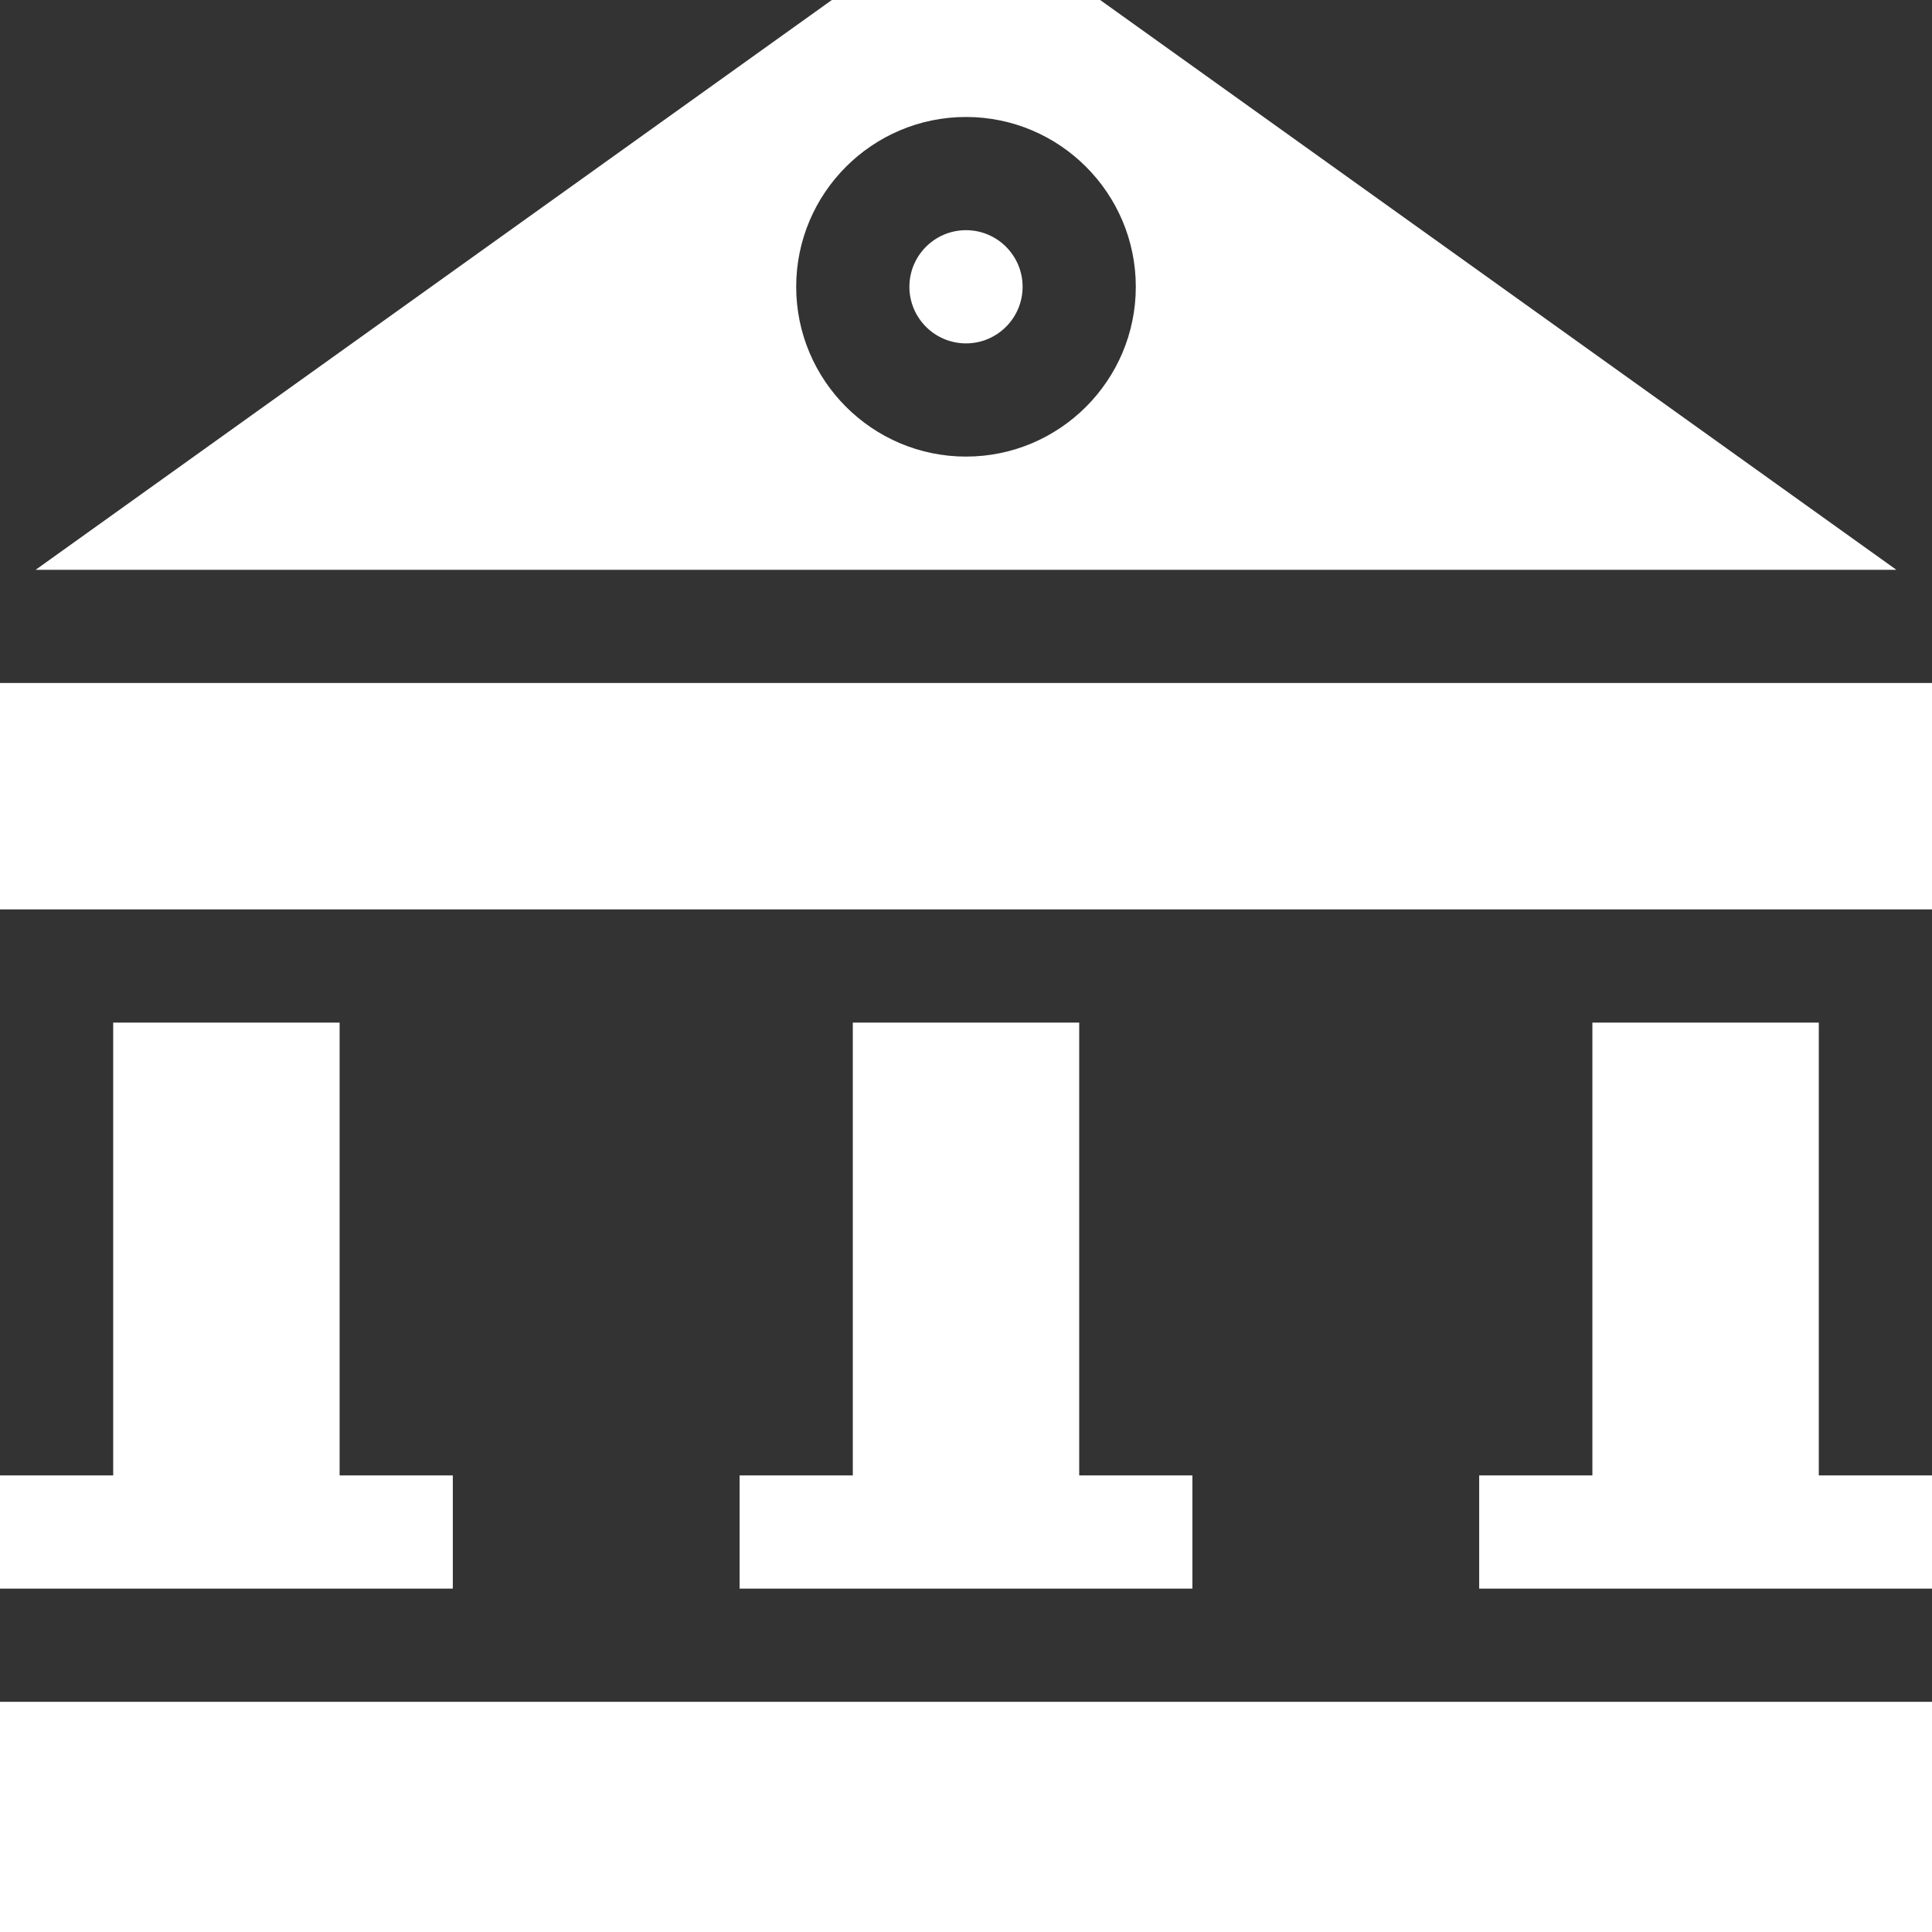 <?xml version="1.0" encoding="UTF-8"?> <svg xmlns="http://www.w3.org/2000/svg" viewBox="0 0 512 512"><rect x="0" y="0" width="512" height="512" fill="#333333" stroke="none"/><path d="m0 451h512v61h-512zm0 0" fill="#000000" style="fill: rgb(255, 255, 255);"></path><path d="m30 271v120h-30v30h120v-30h-30v-120zm0 0" fill="#000000" style="fill: rgb(255, 255, 255);"></path><path d="m226 271v120h-30v30h120v-30h-30v-120zm0 0" fill="#000000" style="fill: rgb(255, 255, 255);"></path><path d="m482 271h-60v120h-30v30h120v-30h-30zm0 0" fill="#000000" style="fill: rgb(255, 255, 255);"></path><path d="m0 181h512v60h-512zm0 0" fill="#000000" style="fill: rgb(255, 255, 255);"></path><path d="m256 61c-8.277 0-15 6.723-15 15s6.723 15 15 15 15-6.723 15-15-6.723-15-15-15zm0 0" fill="#000000" style="fill: rgb(255, 255, 255);"></path><path d="m220.449 0-211 151h493.102l-211-151zm35.551 121c-24.812 0-45-20.188-45-45s20.188-45 45-45 45 20.188 45 45-20.188 45-45 45zm0 0" fill="#000000" style="fill: rgb(255, 255, 255);"></path></svg> 
